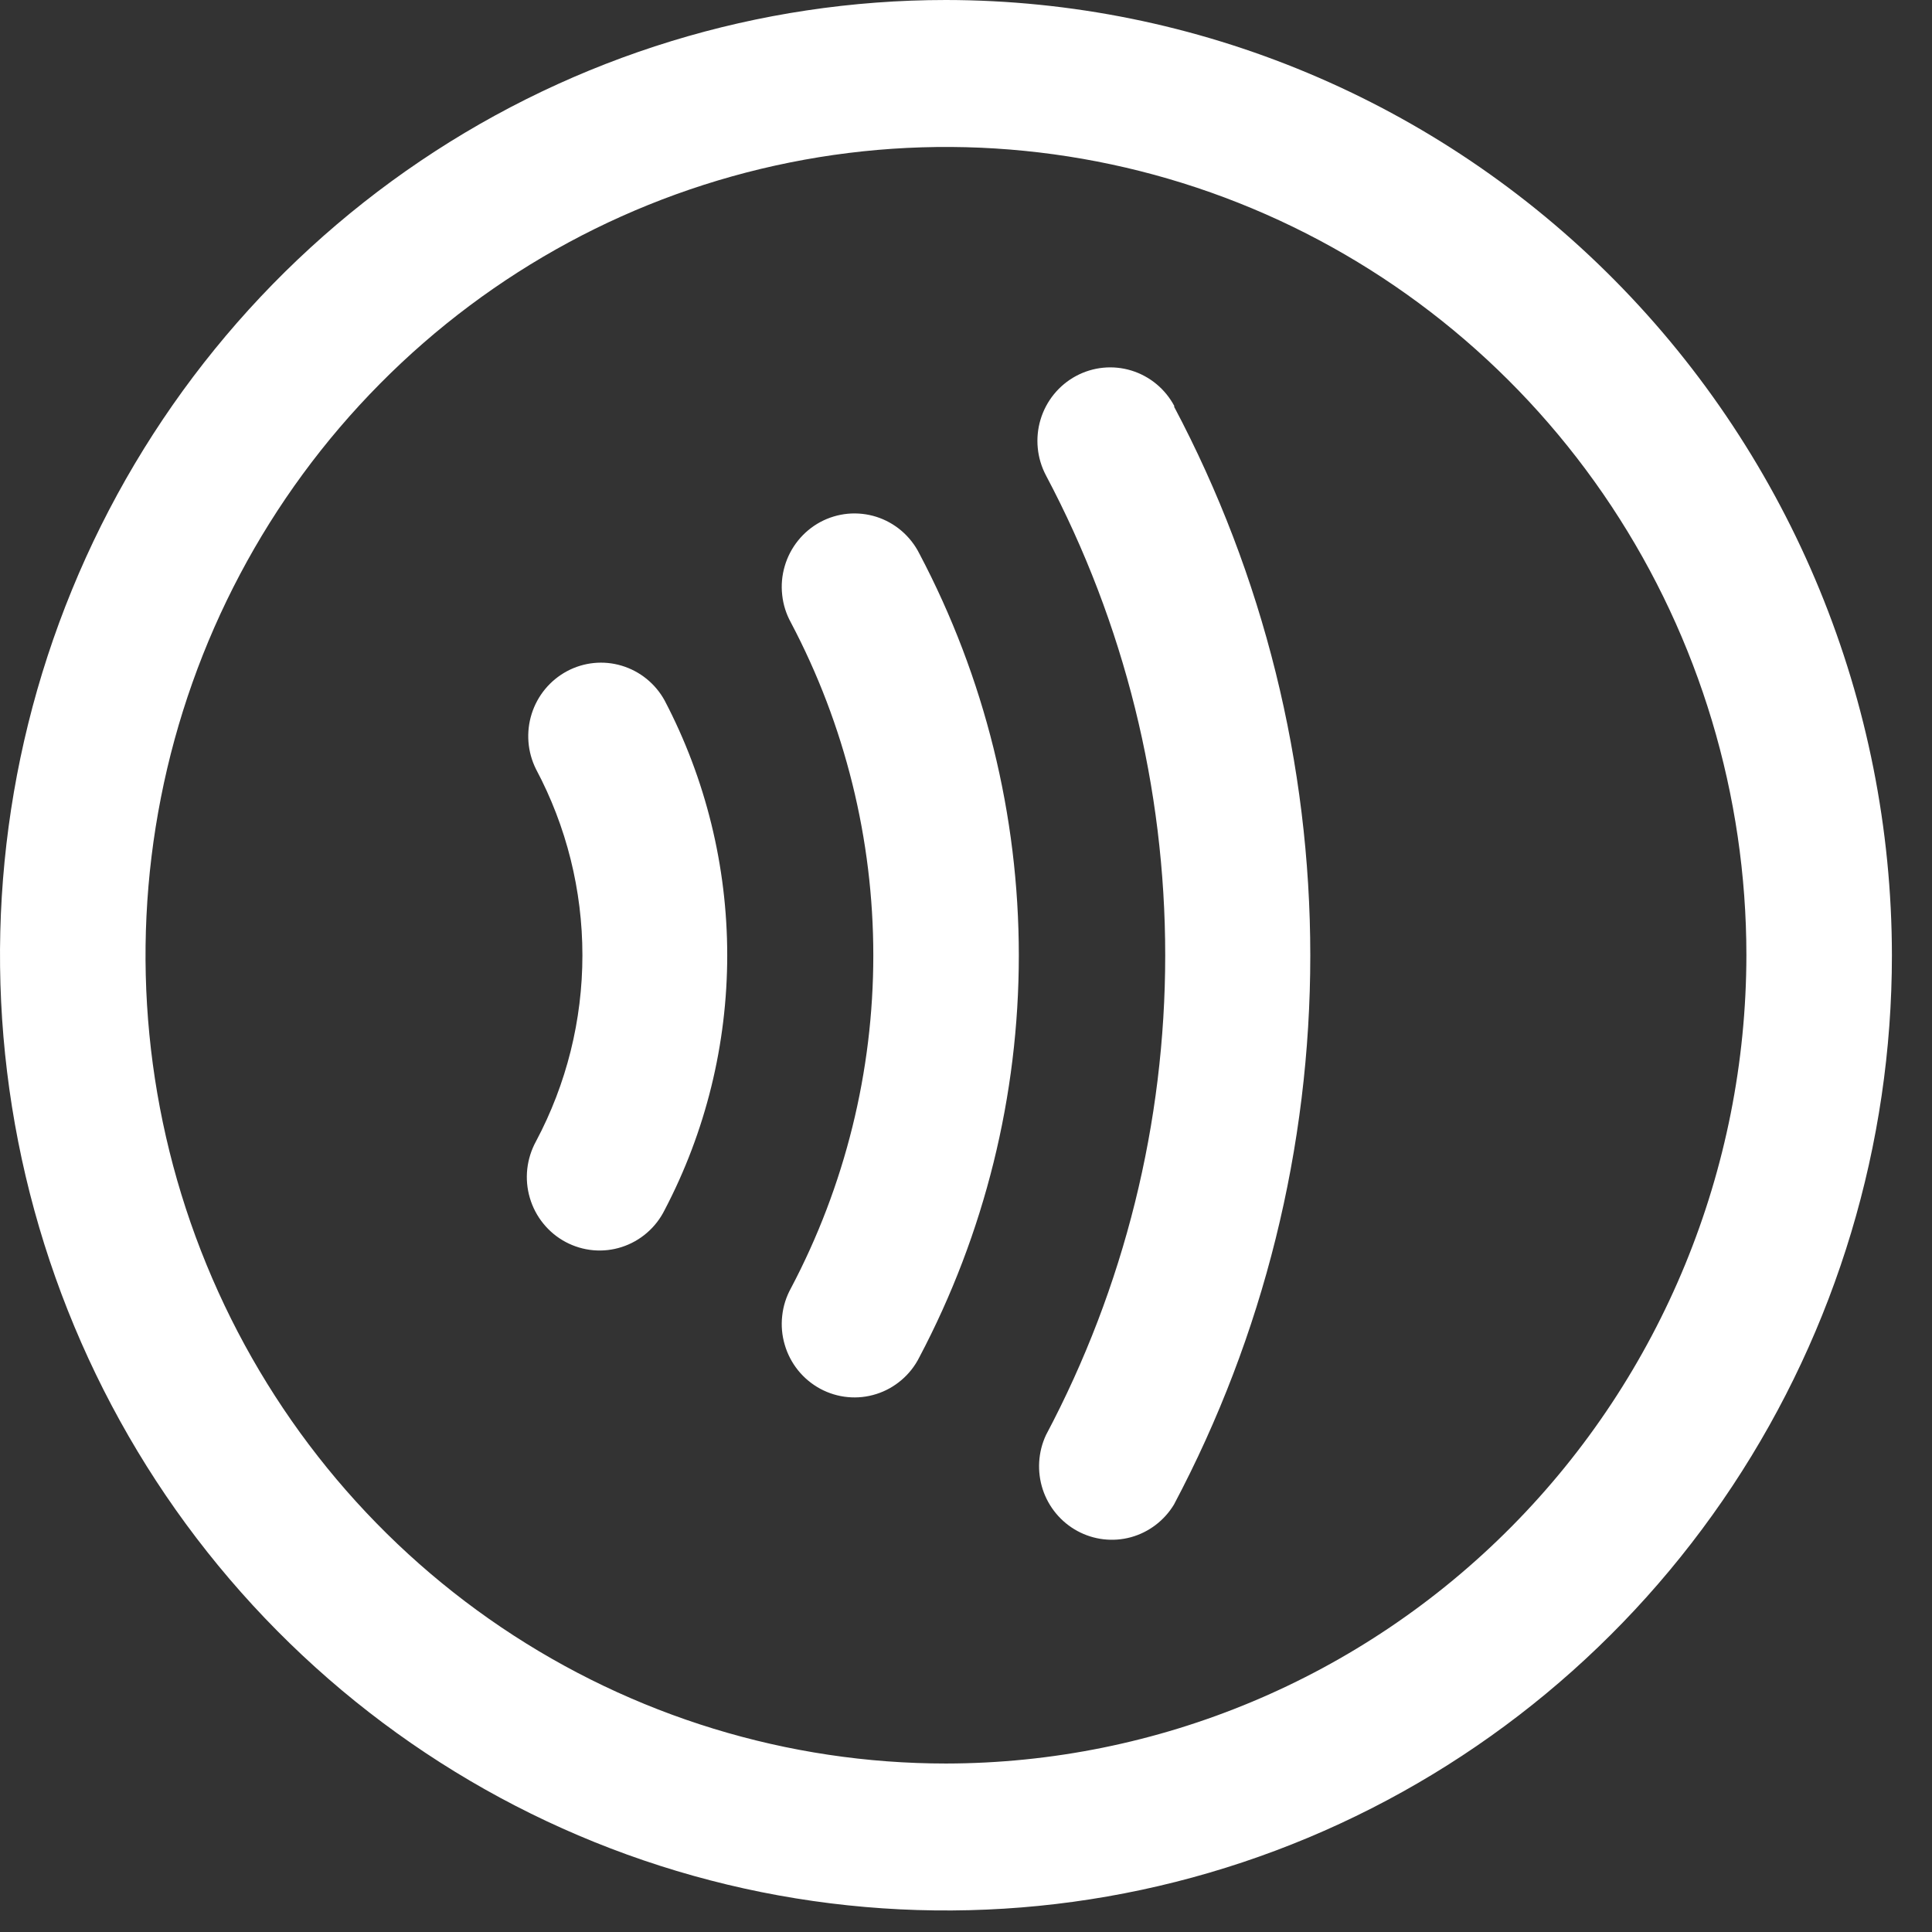 <svg width="44" height="44" viewBox="0 0 44 44" fill="none" xmlns="http://www.w3.org/2000/svg">
<rect x="0" y="0" width="44" height="44" fill="#333333" stroke="none"/>
<path d="M21.544 0C17.283 0 13.117 1.276 9.575 3.666C6.032 6.057 3.27 9.454 1.64 13.43C0.009 17.405 -0.417 21.779 0.414 25.999C1.245 30.219 3.297 34.096 6.31 37.138C9.323 40.181 13.162 42.252 17.341 43.092C21.52 43.931 25.851 43.501 29.788 41.854C33.724 40.207 37.089 37.419 39.456 33.841C41.823 30.264 43.087 26.058 43.087 21.755C43.081 15.987 40.809 10.457 36.77 6.379C32.731 2.3 27.255 0.006 21.544 0ZM21.544 40.163C17.938 40.163 14.414 39.083 11.416 37.061C8.418 35.038 6.082 32.163 4.702 28.799C3.322 25.436 2.961 21.735 3.665 18.164C4.368 14.593 6.104 11.313 8.654 8.739C11.203 6.164 14.451 4.411 17.987 3.701C21.523 2.99 25.189 3.355 28.52 4.748C31.85 6.141 34.697 8.501 36.7 11.528C38.703 14.555 39.773 18.114 39.773 21.755C39.767 26.635 37.845 31.314 34.427 34.765C31.01 38.216 26.377 40.157 21.544 40.163ZM15.136 15.952C16.073 17.74 16.562 19.732 16.562 21.755C16.562 23.778 16.073 25.77 15.136 27.558C15.037 27.757 14.9 27.934 14.732 28.078C14.565 28.223 14.37 28.332 14.16 28.4C13.95 28.468 13.729 28.493 13.509 28.473C13.289 28.453 13.076 28.389 12.881 28.285C12.686 28.181 12.514 28.039 12.374 27.866C12.234 27.694 12.13 27.496 12.067 27.282C12.004 27.069 11.984 26.845 12.008 26.623C12.033 26.402 12.1 26.188 12.207 25.993C12.901 24.69 13.264 23.234 13.264 21.755C13.264 20.276 12.901 18.82 12.207 17.517C12.012 17.126 11.977 16.673 12.109 16.256C12.241 15.839 12.53 15.491 12.913 15.286C13.296 15.081 13.744 15.036 14.159 15.161C14.575 15.286 14.926 15.57 15.136 15.952ZM26.737 9.258C28.775 13.104 29.841 17.399 29.841 21.761C29.841 26.123 28.775 30.418 26.737 34.264C26.516 34.63 26.165 34.896 25.756 35.009C25.346 35.121 24.91 35.07 24.536 34.867C24.163 34.664 23.88 34.325 23.747 33.918C23.615 33.511 23.641 33.068 23.822 32.681C25.605 29.32 26.537 25.567 26.537 21.755C26.537 17.943 25.605 14.19 23.822 10.829C23.615 10.438 23.57 9.979 23.698 9.554C23.826 9.129 24.116 8.773 24.504 8.564C24.892 8.355 25.346 8.31 25.767 8.439C26.187 8.568 26.54 8.86 26.747 9.252L26.737 9.258ZM20.936 12.605C22.424 15.423 23.203 18.566 23.203 21.759C23.203 24.952 22.424 28.096 20.936 30.913C20.837 31.111 20.698 31.287 20.53 31.43C20.362 31.573 20.168 31.682 19.958 31.748C19.748 31.815 19.527 31.839 19.308 31.818C19.089 31.798 18.876 31.733 18.682 31.629C18.488 31.524 18.316 31.382 18.177 31.21C18.038 31.038 17.934 30.839 17.872 30.626C17.809 30.413 17.789 30.19 17.814 29.969C17.837 29.748 17.905 29.534 18.012 29.34C19.244 27.007 19.889 24.403 19.889 21.759C19.889 19.115 19.244 16.511 18.012 14.178C17.905 13.984 17.837 13.77 17.814 13.55C17.789 13.329 17.809 13.105 17.872 12.892C17.934 12.679 18.038 12.481 18.177 12.309C18.316 12.136 18.488 11.994 18.682 11.889C18.876 11.785 19.089 11.721 19.308 11.7C19.527 11.68 19.748 11.704 19.958 11.77C20.168 11.837 20.362 11.945 20.53 12.088C20.698 12.232 20.837 12.408 20.936 12.605Z" fill="white"/>
</svg>
